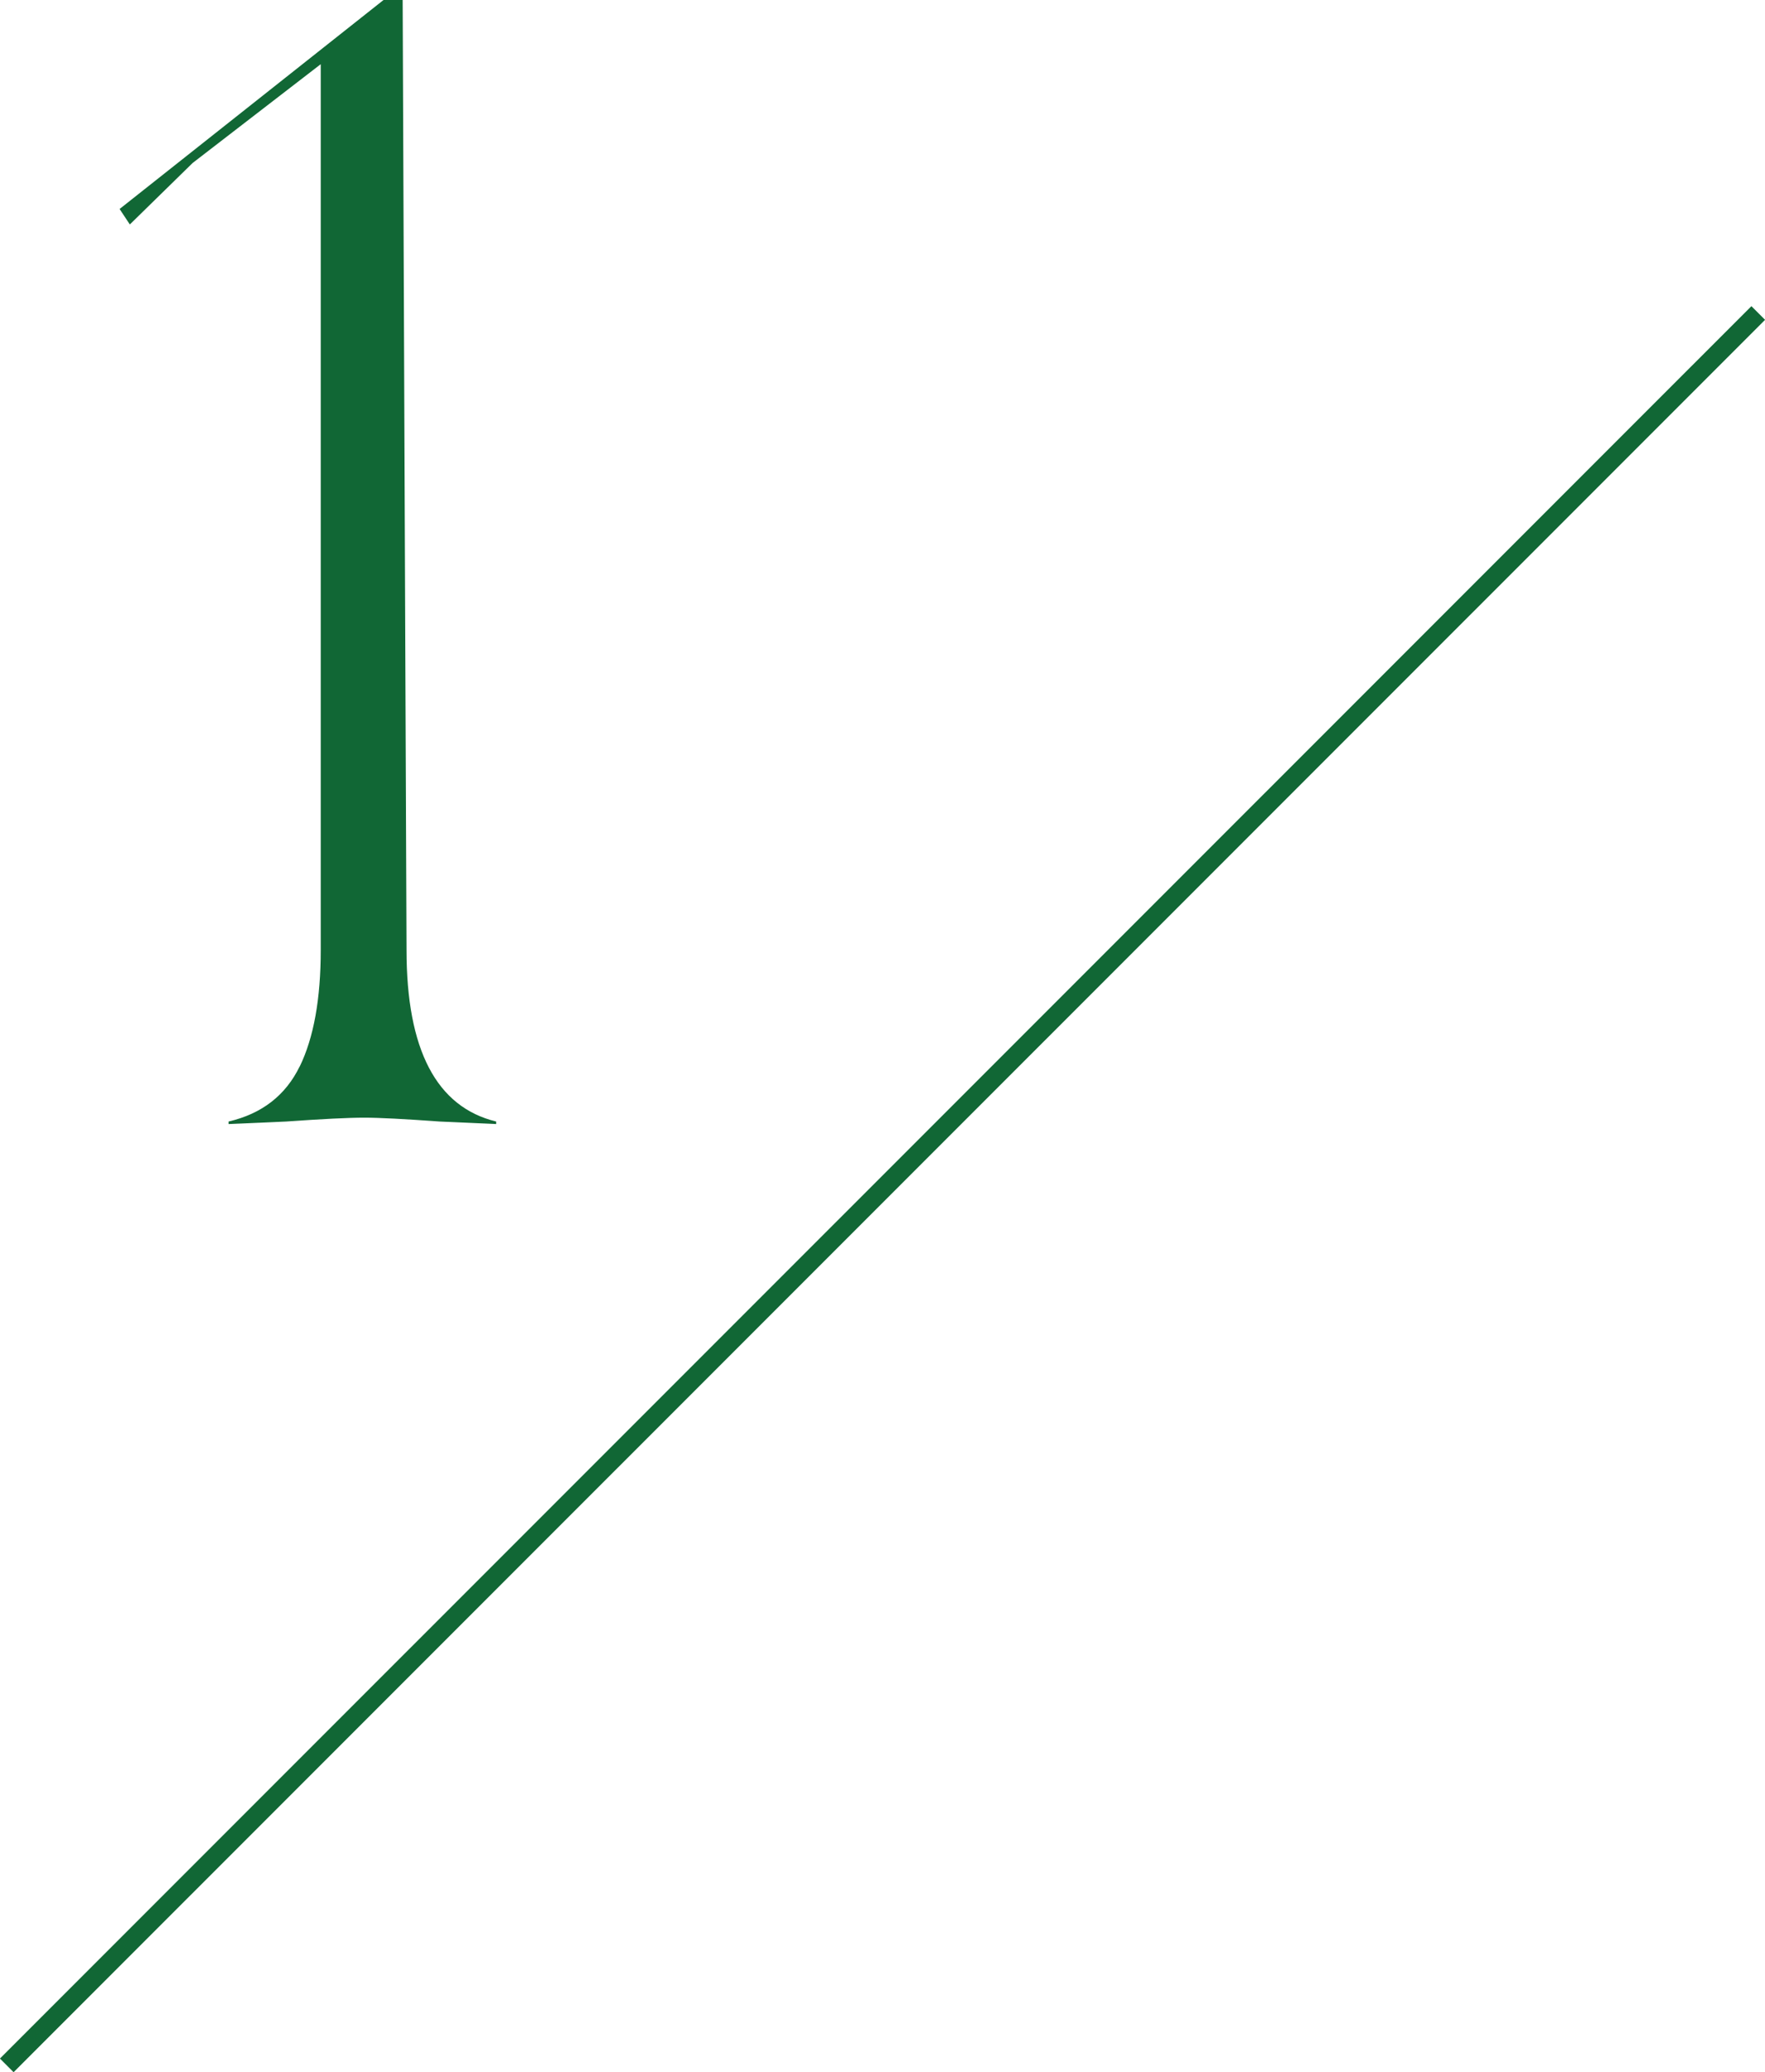 <?xml version="1.0" encoding="UTF-8"?><svg id="_レイヤー_2" xmlns="http://www.w3.org/2000/svg" width="91.35" height="107.18" viewBox="0 0 91.35 107.18"><defs><style>.cls-1{fill:#116735;}.cls-2{fill:none;stroke:#116735;stroke-miterlimit:10;}</style></defs><g id="project_PC"><g id="number-1"><line class="cls-2" x1="91" y1="16.19" x2=".35" y2="106.83"/><path class="cls-1" d="M15.51,55.17c.73-1.5,1.09-3.51,1.09-6.03V3.32l-6.63,5.11-3.25,3.18-.53-.8L19.85,0h.99l.2,49.13c0,5.17,1.55,8.13,4.64,8.88v.13l-2.92-.13c-1.81-.13-3.12-.2-3.91-.2-.84,0-2.19.07-4.04.2l-2.98.13v-.13c1.72-.4,2.95-1.35,3.68-2.85Z"/></g></g></svg>